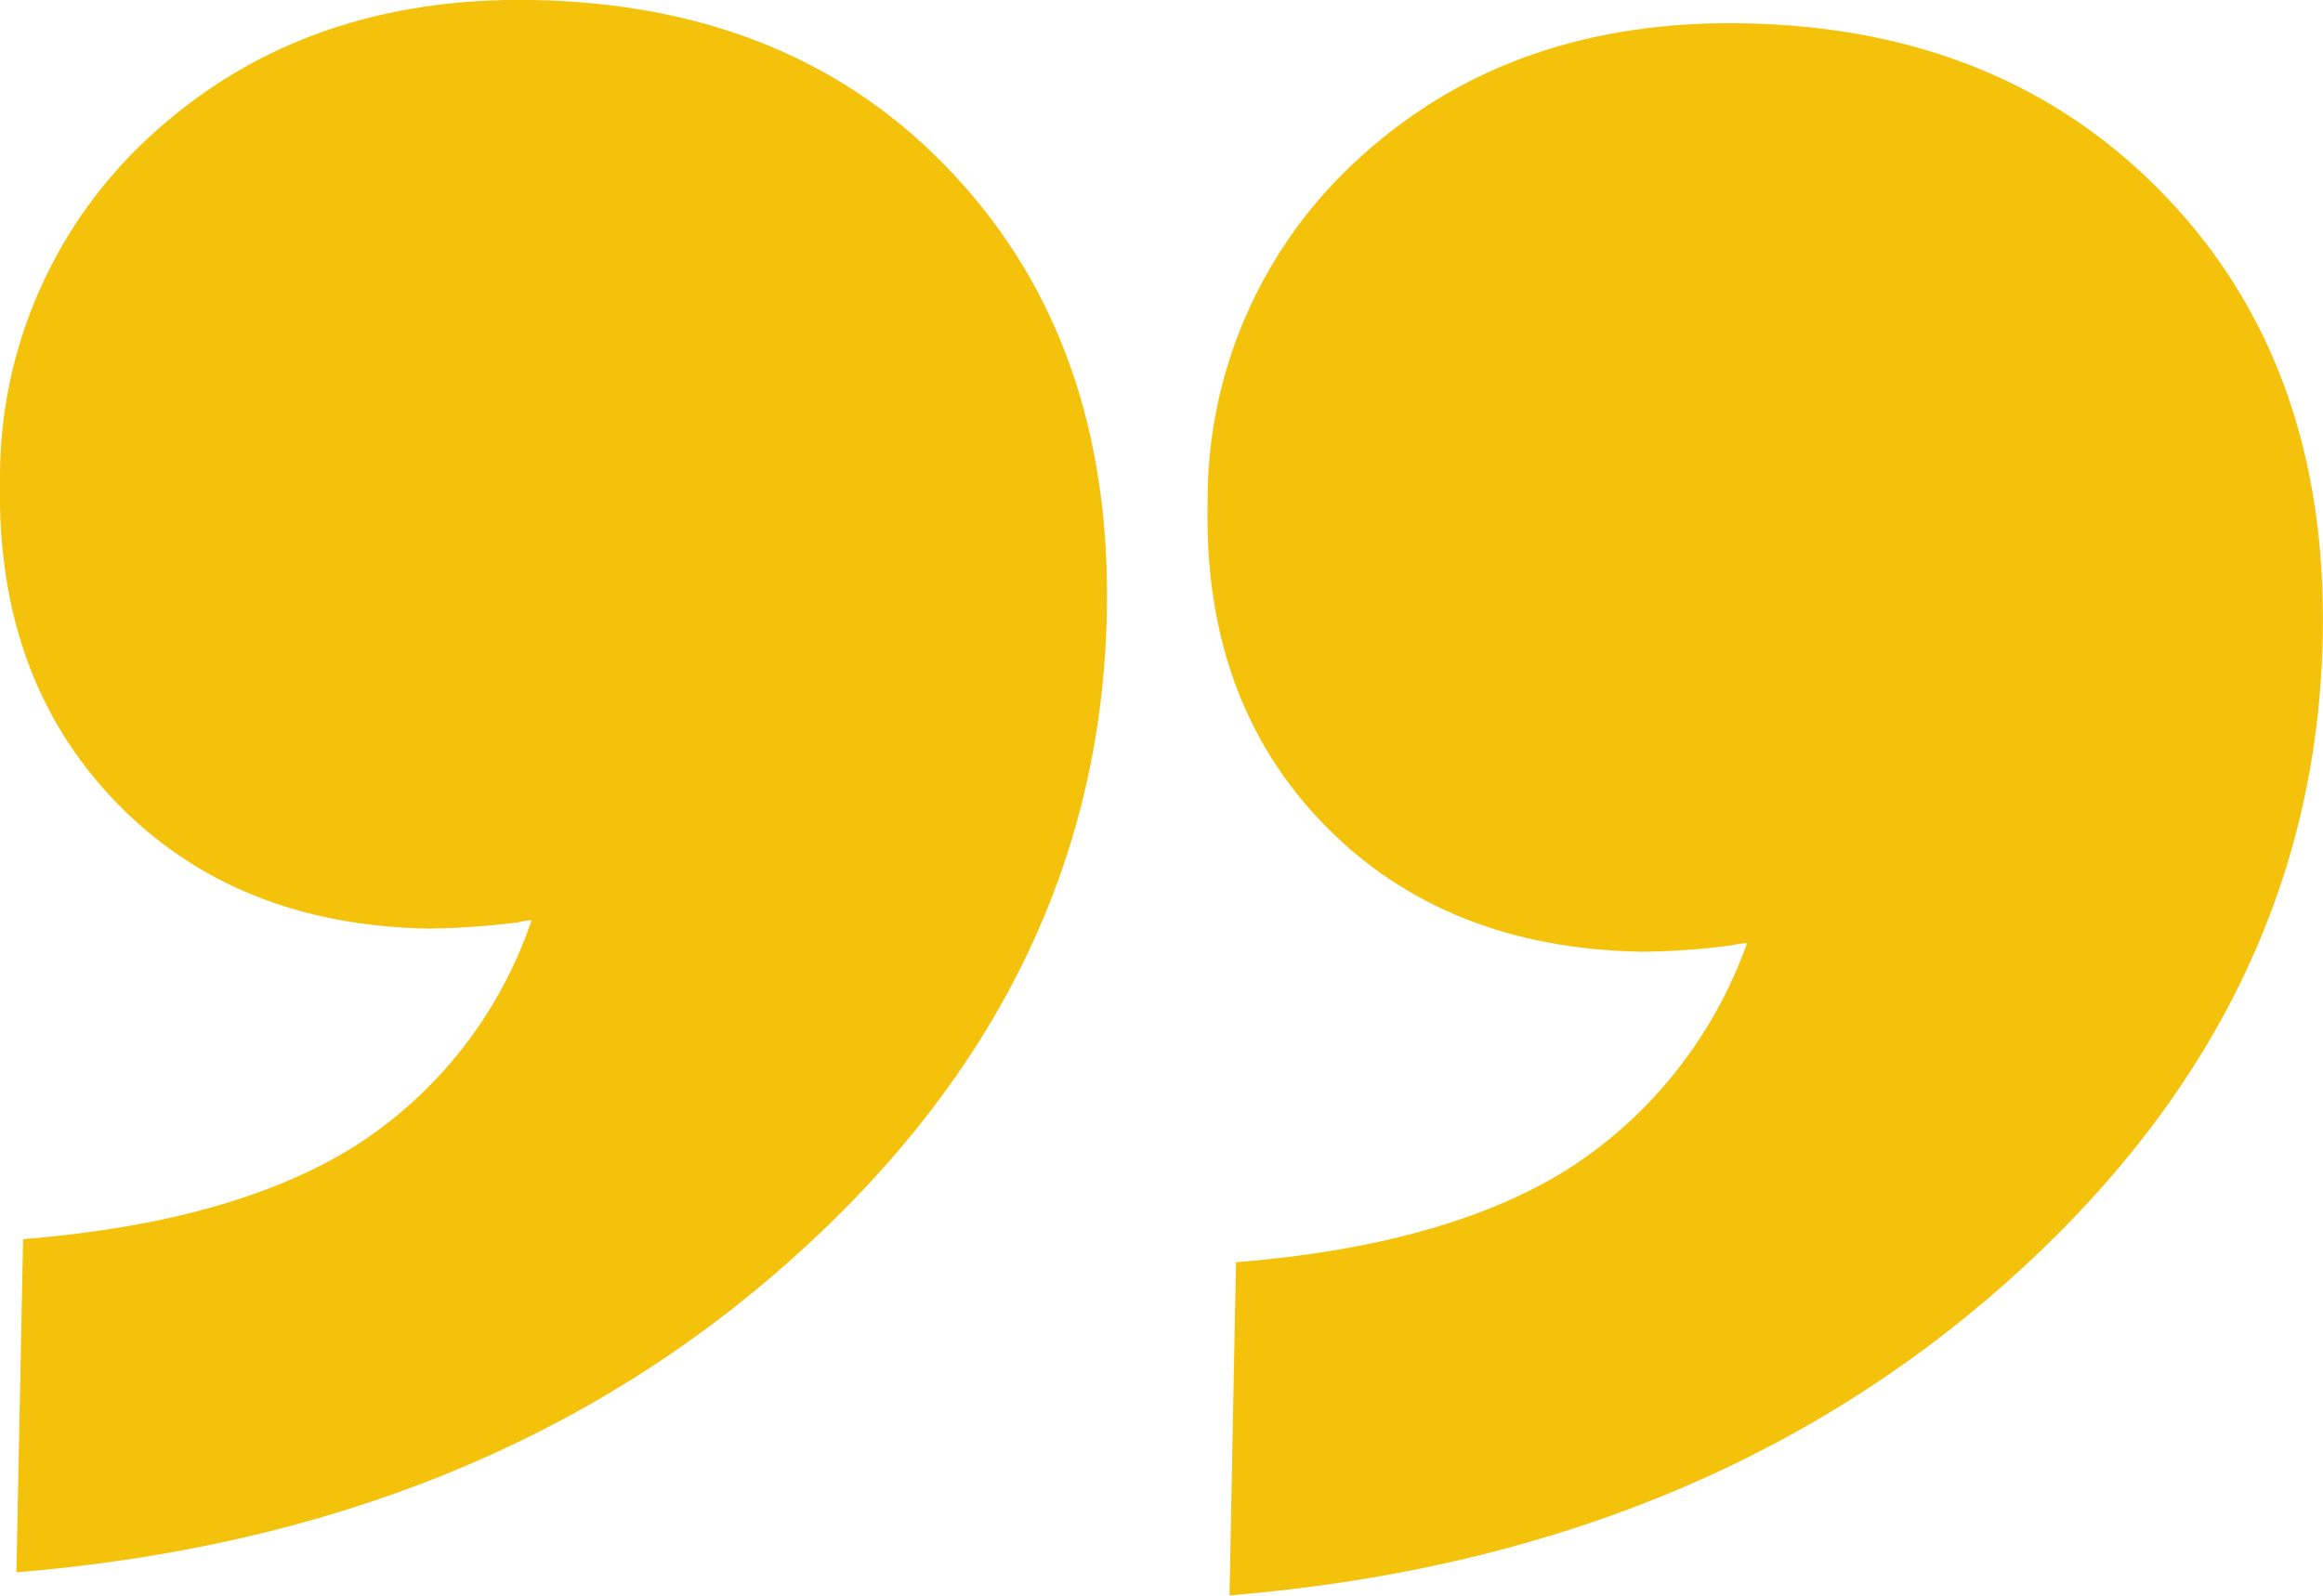 <svg xmlns="http://www.w3.org/2000/svg" xmlns:xlink="http://www.w3.org/1999/xlink" id="uuid-58a02262-4d7e-4a4c-99c1-4a69a639c8cb" data-name="Ebene 1" viewBox="0 0 100.59 69.11"><defs><style> .uuid-f8c3fd1b-f1c8-4345-a4a8-2f8bd49dbdb8 { fill: none; } .uuid-7b177927-c700-4b34-a00d-13a678fa5370 { fill: #f4c10b; } .uuid-ceacc8b0-c6dd-4fc1-aa17-f795c1f7d06c { clip-path: url(#uuid-efdc89ac-3058-4a1e-a53b-a4519ebc4fa7); } </style><clipPath id="uuid-efdc89ac-3058-4a1e-a53b-a4519ebc4fa7"><rect class="uuid-f8c3fd1b-f1c8-4345-a4a8-2f8bd49dbdb8" x="0" y="0" width="100.59" height="69.11"></rect></clipPath></defs><g class="uuid-ceacc8b0-c6dd-4fc1-aa17-f795c1f7d06c"><g id="uuid-543fa0b2-bd9a-41c7-a505-85aa6641609f" data-name="Gruppe 5766"><path id="uuid-715df75d-6354-4123-a4c7-5b3e899b5c60" data-name="Pfad 4851" class="uuid-7b177927-c700-4b34-a00d-13a678fa5370" d="m23.09,0c-6.55-.12-12,1.78-16.36,5.69C2.4,9.54-.06,15.07,0,20.86c-.11,5.67,1.56,10.29,5,13.86,3.44,3.57,7.96,5.4,13.57,5.5,1.29-.02,2.58-.11,3.86-.27.19-.05.39-.08.59-.1-1.36,4.03-4.04,7.47-7.62,9.77-3.51,2.21-8.31,3.56-14.4,4.05l-.29,14.43c13.5-1.11,24.7-5.63,33.58-13.57,8.89-7.94,13.43-17.28,13.64-28.01.15-7.76-2.07-14.09-6.65-18.98C36.72,2.65,30.65.14,23.09,0"></path><path id="uuid-e99dc843-b124-47cb-8ae8-fe313974f218" data-name="Pfad 4852" class="uuid-7b177927-c700-4b34-a00d-13a678fa5370" d="m93.82,8.55c-4.66-4.89-10.77-7.41-18.33-7.54-6.63-.12-12.12,1.78-16.48,5.7-4.33,3.84-6.78,9.37-6.72,15.15-.11,5.67,1.57,10.29,5.05,13.86,3.48,3.57,8.06,5.4,13.74,5.5,1.29-.01,2.58-.1,3.87-.27.23-.06.46-.09.7-.1-1.43,4.02-4.14,7.46-7.73,9.77-3.51,2.21-8.31,3.56-14.4,4.05l-.28,14.43c13.51-1.11,24.72-5.63,33.65-13.56,8.92-7.94,13.49-17.27,13.69-28.01.15-7.76-2.1-14.09-6.76-18.98"></path></g></g></svg>